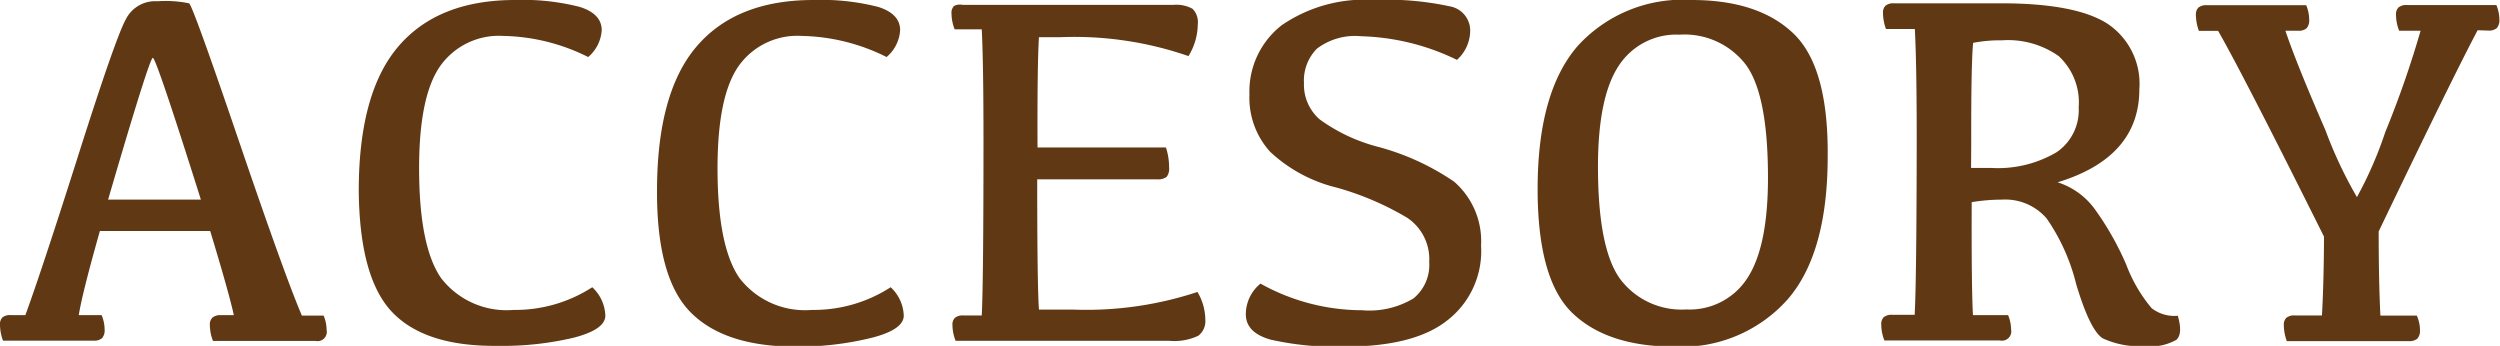 <svg xmlns="http://www.w3.org/2000/svg" viewBox="0 0 158.67 21.95"><defs><style>.cls-1{fill:#603813;}</style></defs><title>ttl_accessory</title><g id="レイヤー_2" data-name="レイヤー 2"><g id="レイヤー_1-2" data-name="レイヤー 1"><path class="cls-1" d="M10,.08a7.4,7.4,0,0,1,2,.13q.23.13,3.16,8.73t4,11.09h1.38a2.44,2.44,0,0,1,.19.91.59.59,0,0,1-.7.7H13.52a2.76,2.76,0,0,1-.2-1,.61.61,0,0,1,.16-.48A.79.79,0,0,1,14,20h.84q-.3-1.39-1.5-5.34h-7Q5.22,18.61,5,20H6.45a2.44,2.44,0,0,1,.19.91.77.77,0,0,1-.16.55.76.76,0,0,1-.55.16H.19a3,3,0,0,1-.19-1,.61.61,0,0,1,.16-.48A.79.79,0,0,1,.7,20h.91Q2.64,17.19,5,9.76T8,1.2A2.08,2.08,0,0,1,10,.08ZM6.86,12.67h5.89q-2.84-9-3.05-9T6.86,12.67Z"/><path class="cls-1" d="M32.59,19.67a9,9,0,0,0,5-1.44,2.58,2.58,0,0,1,.83,1.8q0,.88-2,1.4a19.5,19.5,0,0,1-4.84.52Q27,22,24.91,19.83t-2.14-7.72q0-6.23,2.52-9.17T32.69,0A14.57,14.57,0,0,1,36.8.44q1.39.44,1.39,1.48a2.43,2.43,0,0,1-.86,1.7,12.5,12.5,0,0,0-5.39-1.34,4.57,4.57,0,0,0-4,1.91q-1.34,1.91-1.34,6.48,0,5,1.41,7A5.25,5.25,0,0,0,32.59,19.67Z"/><path class="cls-1" d="M51.53,19.67a9,9,0,0,0,5-1.44,2.58,2.58,0,0,1,.83,1.8q0,.88-2,1.4A19.5,19.5,0,0,1,50.5,22Q46,22,43.84,19.83T41.7,12.11q0-6.23,2.52-9.17T51.63,0a14.57,14.57,0,0,1,4.11.44q1.39.44,1.39,1.48a2.43,2.43,0,0,1-.86,1.7,12.5,12.5,0,0,0-5.39-1.34,4.57,4.57,0,0,0-4,1.91q-1.34,1.91-1.34,6.48,0,5,1.41,7A5.25,5.25,0,0,0,51.53,19.67Z"/><path class="cls-1" d="M61.09.31H74.47a2.12,2.12,0,0,1,1.22.25,1.21,1.21,0,0,1,.33,1,3.9,3.9,0,0,1-.59,2,22.13,22.13,0,0,0-8.12-1.2H65.94q-.11,1.77-.09,7H74a4,4,0,0,1,.2,1.28.82.82,0,0,1-.16.59.91.91,0,0,1-.61.15H65.83q0,6.75.11,8.27h2.19A22.48,22.48,0,0,0,76,18.53a3.5,3.5,0,0,1,.5,1.78,1.15,1.15,0,0,1-.45,1,3.55,3.55,0,0,1-1.84.32l-13.56,0a2.8,2.8,0,0,1-.2-1,.59.59,0,0,1,.16-.46.79.79,0,0,1,.54-.15h1.16q.11-2.19.11-11.16,0-4.8-.11-7H60.59a2.76,2.76,0,0,1-.2-1,.61.61,0,0,1,.16-.48A.79.79,0,0,1,61.09.31Z"/><path class="cls-1" d="M87.25,0A18.63,18.63,0,0,1,92,.4a1.56,1.56,0,0,1,1.31,1.54,2.51,2.51,0,0,1-.84,1.86,14.75,14.75,0,0,0-6.09-1.5,4,4,0,0,0-2.8.79,2.88,2.88,0,0,0-.82,2.18,2.92,2.92,0,0,0,1,2.31A11,11,0,0,0,87.39,9.3a15.75,15.75,0,0,1,4.9,2.23A5,5,0,0,1,94,15.59a5.56,5.56,0,0,1-2.15,4.75Q89.75,22,85.33,22a18.81,18.81,0,0,1-4.67-.44q-1.59-.44-1.59-1.62A2.52,2.52,0,0,1,80,18a13.27,13.27,0,0,0,6.44,1.69,5.44,5.44,0,0,0,3.27-.75,2.74,2.74,0,0,0,1-2.31,3.16,3.16,0,0,0-1.4-2.81,18.45,18.45,0,0,0-4.46-1.91,9.45,9.45,0,0,1-4.23-2.27A5.09,5.09,0,0,1,79.3,6a5.32,5.32,0,0,1,2.05-4.4A9.29,9.29,0,0,1,87.25,0Z"/><path class="cls-1" d="M97.59,12q0-6.16,2.55-9.09A9,9,0,0,1,107.36,0q4.25,0,6.47,2.13T116,9.92q0,6.16-2.55,9.09A9,9,0,0,1,106.28,22q-4.25,0-6.47-2.12T97.59,12Zm3.83-1.44q0,5.22,1.41,7.15a4.87,4.87,0,0,0,4.2,1.93,4.36,4.36,0,0,0,3.88-2q1.3-2,1.3-6.36,0-5.28-1.41-7.18a4.9,4.9,0,0,0-4.2-1.9,4.36,4.36,0,0,0-3.88,2Q101.42,6.19,101.42,10.59Z"/><path class="cls-1" d="M125.22,20h2.23a2.44,2.44,0,0,1,.19.91.59.59,0,0,1-.7.7h-7.34a2.76,2.76,0,0,1-.2-1,.61.61,0,0,1,.16-.48.79.79,0,0,1,.54-.15h1.42q.12-2.17.13-11.14,0-4.8-.12-7H119.7a3,3,0,0,1-.19-1,.61.61,0,0,1,.16-.48.79.79,0,0,1,.54-.15H127q4.77,0,6.78,1.31a4.58,4.58,0,0,1,2,4.14q0,4.33-5.19,5.91A4.66,4.66,0,0,1,133,13.34a18.56,18.56,0,0,1,1.95,3.46,9.5,9.5,0,0,0,1.61,2.76,2.35,2.35,0,0,0,1.66.48q.33,1.13-.08,1.52a3.23,3.23,0,0,1-2,.4,5.48,5.48,0,0,1-2.67-.48q-.81-.48-1.7-3.45a12.57,12.57,0,0,0-1.87-4.16,3.46,3.46,0,0,0-2.84-1.2,11.87,11.87,0,0,0-1.92.16Q125.12,18.2,125.22,20Zm-.12-9.34h1.31a7.32,7.32,0,0,0,4.12-1,3.22,3.22,0,0,0,1.4-2.84,4,4,0,0,0-1.27-3.26,5.58,5.58,0,0,0-3.62-1,8.9,8.9,0,0,0-1.81.16q-.13,1.34-.12,6.33Z"/><path class="cls-1" d="M157.25,1.92q-1.59,3-6.28,12.77,0,3.17.11,5.34h2.31a2.29,2.29,0,0,1,.2.91.77.77,0,0,1-.16.55.79.79,0,0,1-.56.16h-7.73a3,3,0,0,1-.19-1,.61.61,0,0,1,.16-.48.79.79,0,0,1,.54-.15h1.72q.12-2.17.13-5-5.14-10.31-6.72-13.06h-1.22a3,3,0,0,1-.19-1,.61.61,0,0,1,.16-.48.79.79,0,0,1,.54-.15h6.3a2.44,2.44,0,0,1,.19.91.77.77,0,0,1-.16.55.76.76,0,0,1-.55.16h-.8q.69,2.06,2.54,6.31a27.3,27.3,0,0,0,2,4.25,24.82,24.82,0,0,0,1.8-4.13,62.79,62.79,0,0,0,2.24-6.43h-1.36a2.76,2.76,0,0,1-.2-1,.61.61,0,0,1,.16-.48.79.79,0,0,1,.54-.15h5.67a2.44,2.44,0,0,1,.19.91.77.77,0,0,1-.16.55.76.76,0,0,1-.55.16Z"/></g></g></svg>